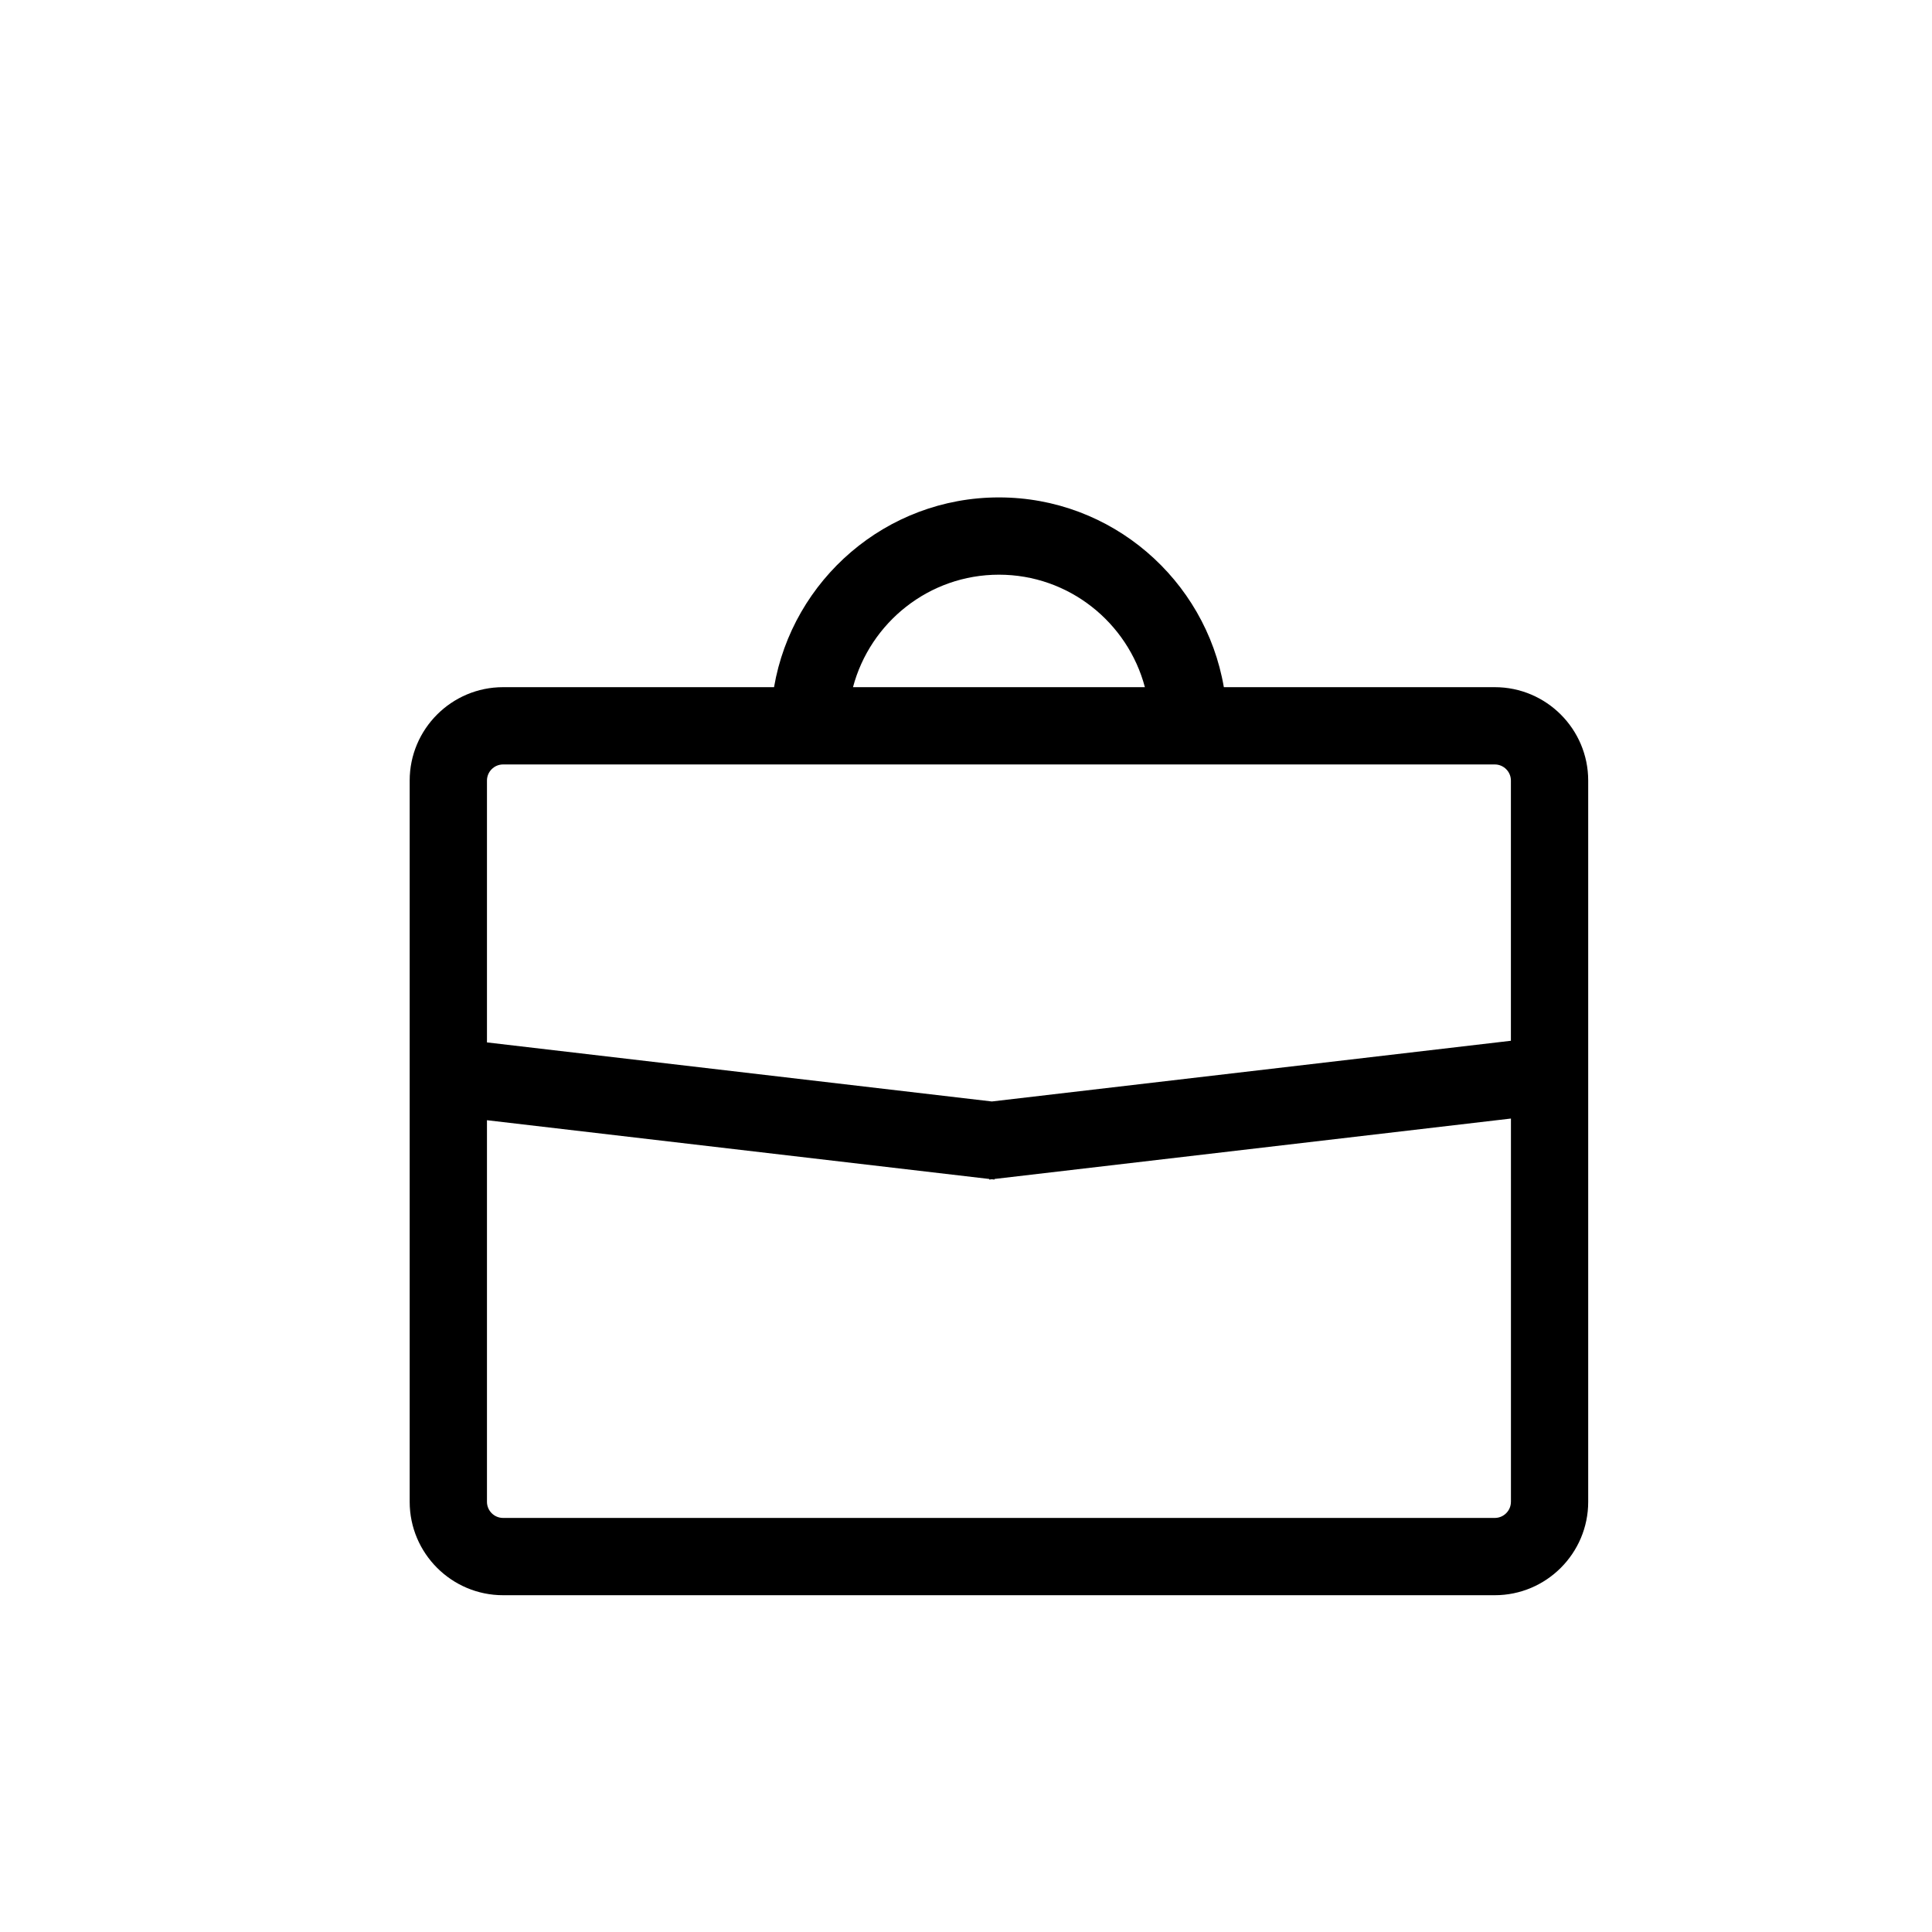 <?xml version="1.0" encoding="utf-8"?>
<!-- Generator: Adobe Illustrator 16.0.0, SVG Export Plug-In . SVG Version: 6.00 Build 0)  -->
<!DOCTYPE svg PUBLIC "-//W3C//DTD SVG 1.1//EN" "http://www.w3.org/Graphics/SVG/1.1/DTD/svg11.dtd">
<svg version="1.1" id="Layer_1" xmlns="http://www.w3.org/2000/svg" xmlns:xlink="http://www.w3.org/1999/xlink" x="0px" y="0px"
	 width="100px" height="100px" viewBox="0 0 100 100" enable-background="new 0 0 100 100" xml:space="preserve">
<path d="M77.371,35.568H63.346c-0.955-5.568-5.805-9.822-11.641-9.822S41.02,30,40.064,35.568H26.039
	c-2.665,0-4.834,2.169-4.834,4.834v37.331c0,2.666,2.169,4.835,4.834,4.835h51.332c2.665,0,4.834-2.169,4.834-4.835V40.402
	C82.205,37.737,80.036,35.568,77.371,35.568z M51.705,29.746c3.621,0,6.667,2.477,7.554,5.822H44.151
	C45.038,32.223,48.084,29.746,51.705,29.746z M78.205,77.733c0,0.46-0.375,0.835-0.834,0.835H26.039
	c-0.459,0-0.834-0.375-0.834-0.835V57.982L51.2,61.023l0.004,0.031l0.134-0.016l0.135,0.016l0.004-0.031l26.729-3.127V77.733z
	 M78.205,53.87l-26.867,3.142l-26.133-3.057V40.402c0-0.459,0.375-0.834,0.834-0.834h14.025h4.087h15.107h4.087h14.025
	c0.459,0,0.834,0.375,0.834,0.834V53.87z"/>
</svg>
